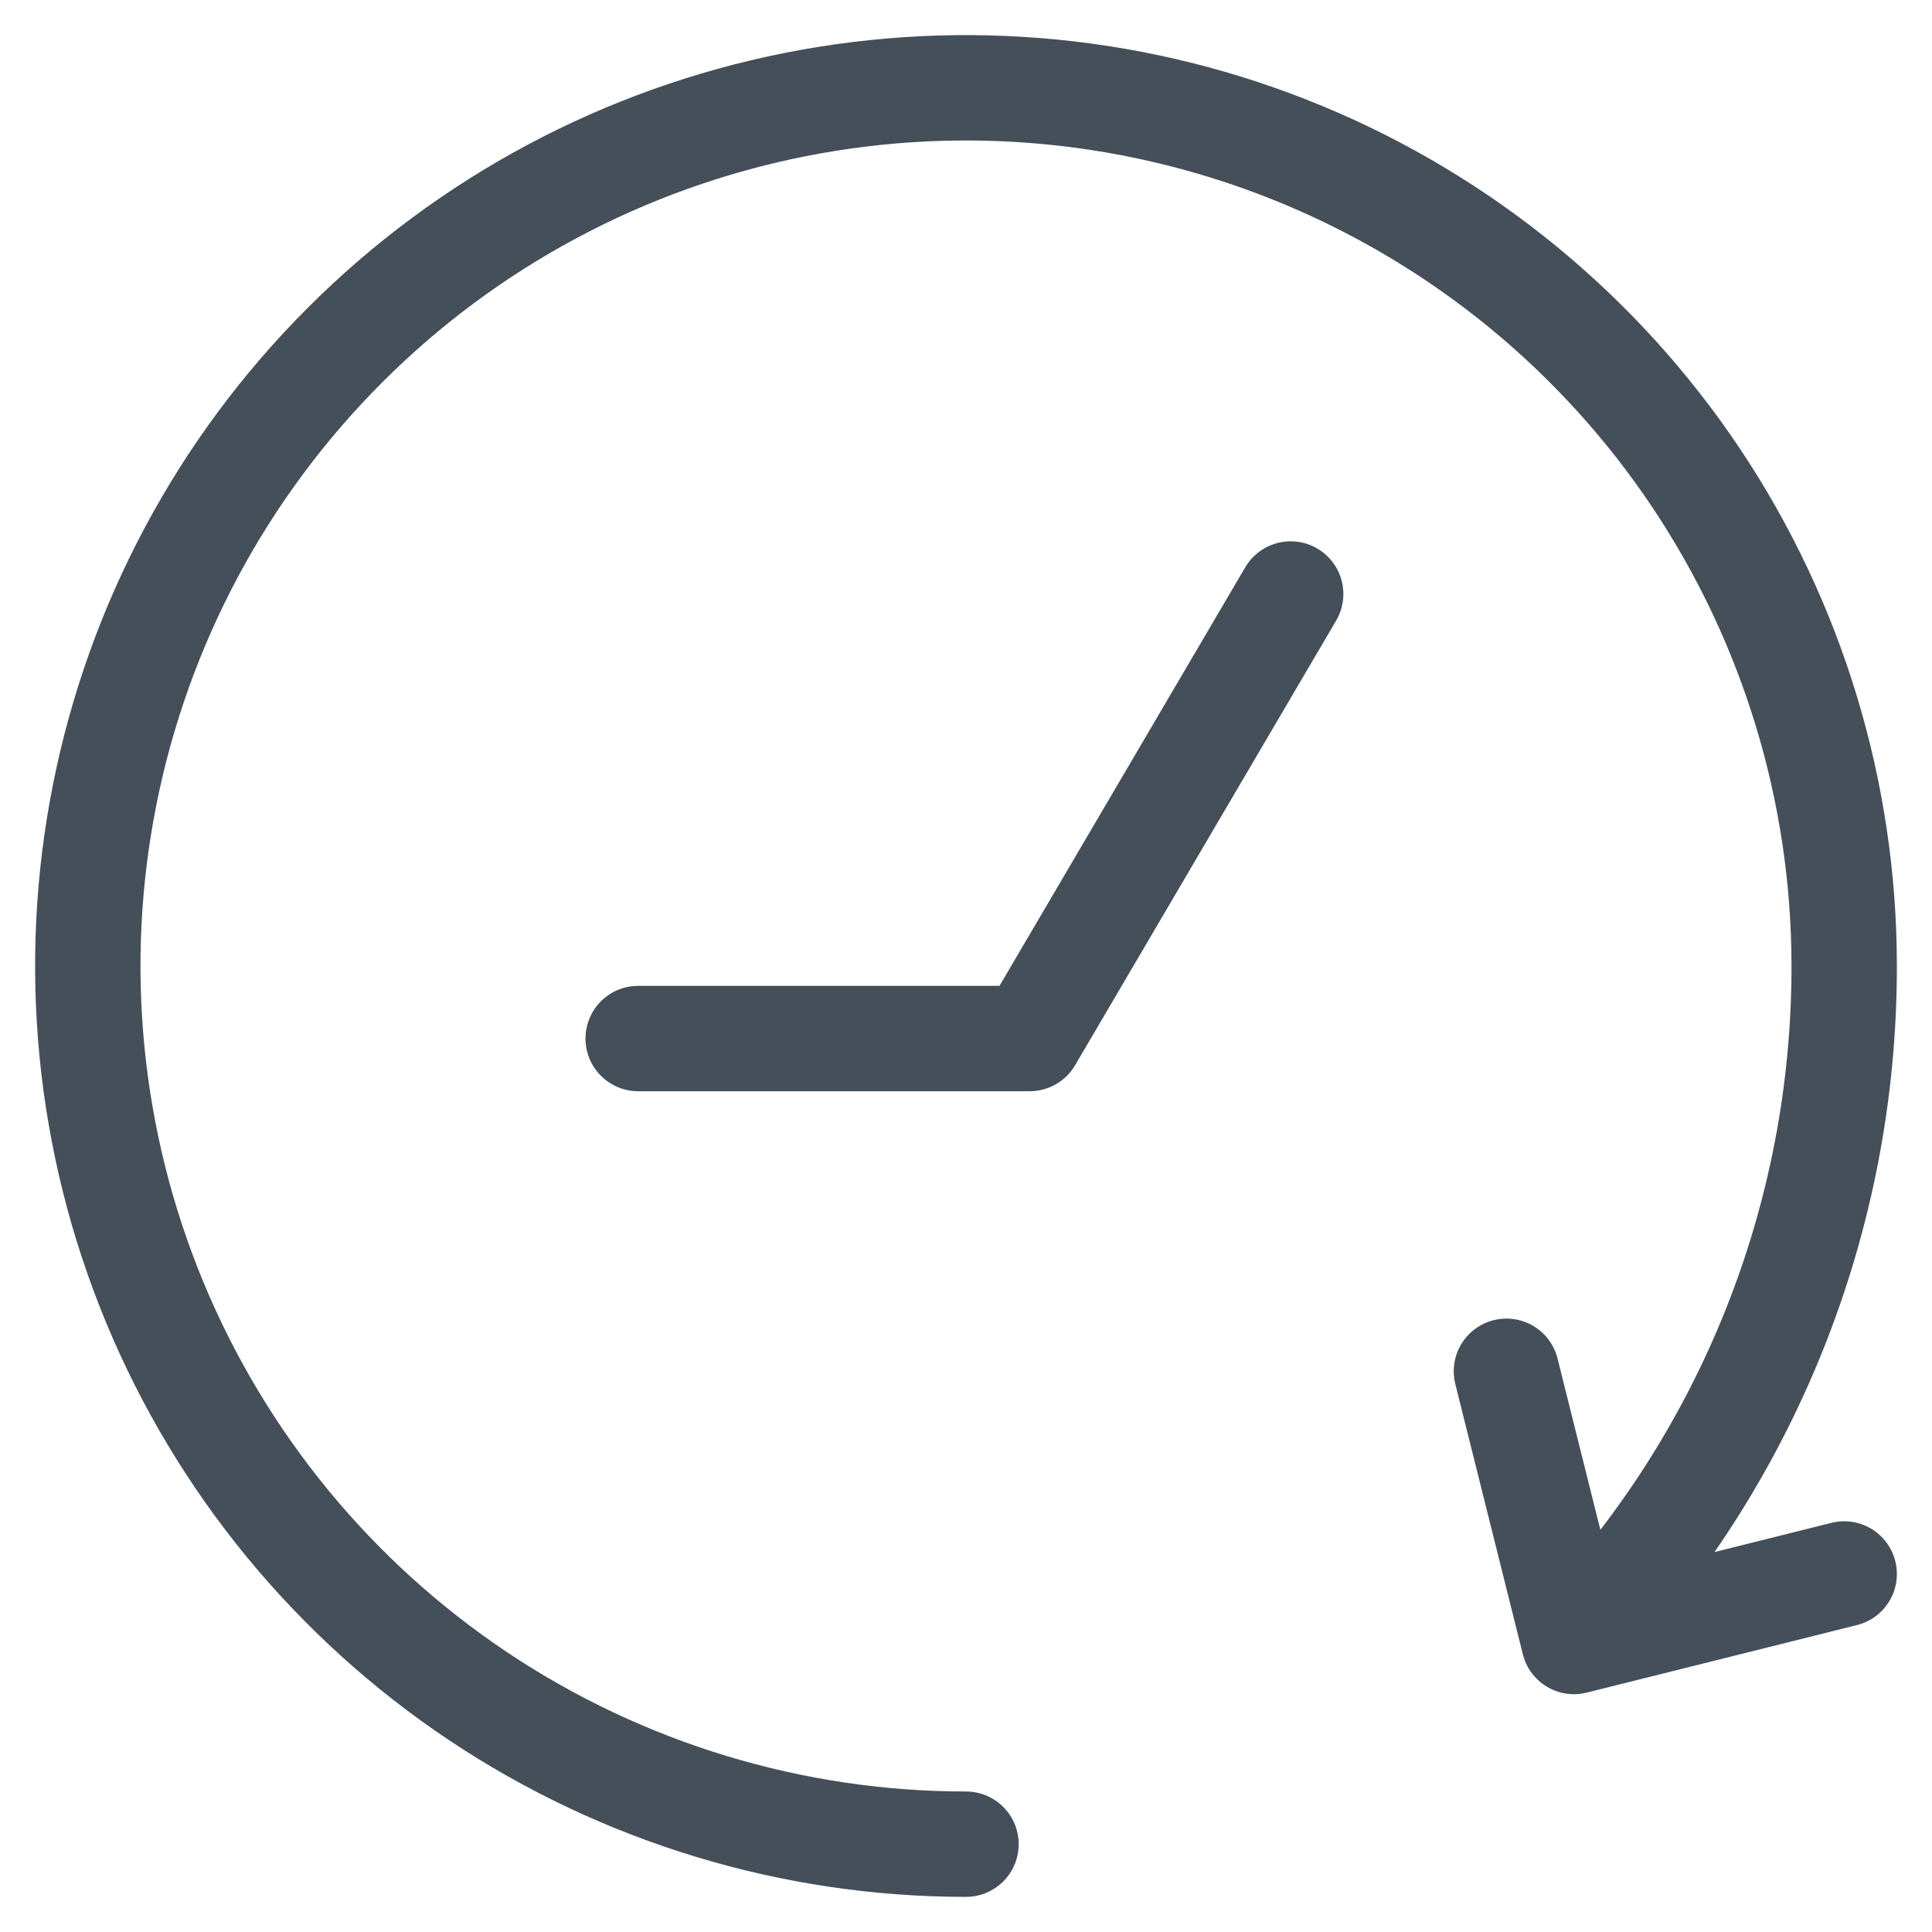<svg width="22" height="22" viewBox="0 0 22 22" fill="none" xmlns="http://www.w3.org/2000/svg">
<path d="M11 21C9.022 21 7.089 20.413 5.444 19.315C3.8 18.216 2.518 16.654 1.761 14.827C1.004 13 0.806 10.989 1.192 9.049C1.578 7.109 2.53 5.327 3.929 3.929C5.327 2.53 7.109 1.578 9.049 1.192C10.989 0.806 13 1.004 14.827 1.761C16.654 2.518 18.216 3.8 19.315 5.444C20.413 7.089 21 9.022 21 11C21.003 13.865 19.901 16.62 17.923 18.692M17.923 18.692L21 17.923M17.923 18.692L17.154 15.615M14.697 6.764L11.725 11.826H7.267" stroke="#454F59" stroke-width="1.2" stroke-linecap="round" stroke-linejoin="round"/>
</svg>
